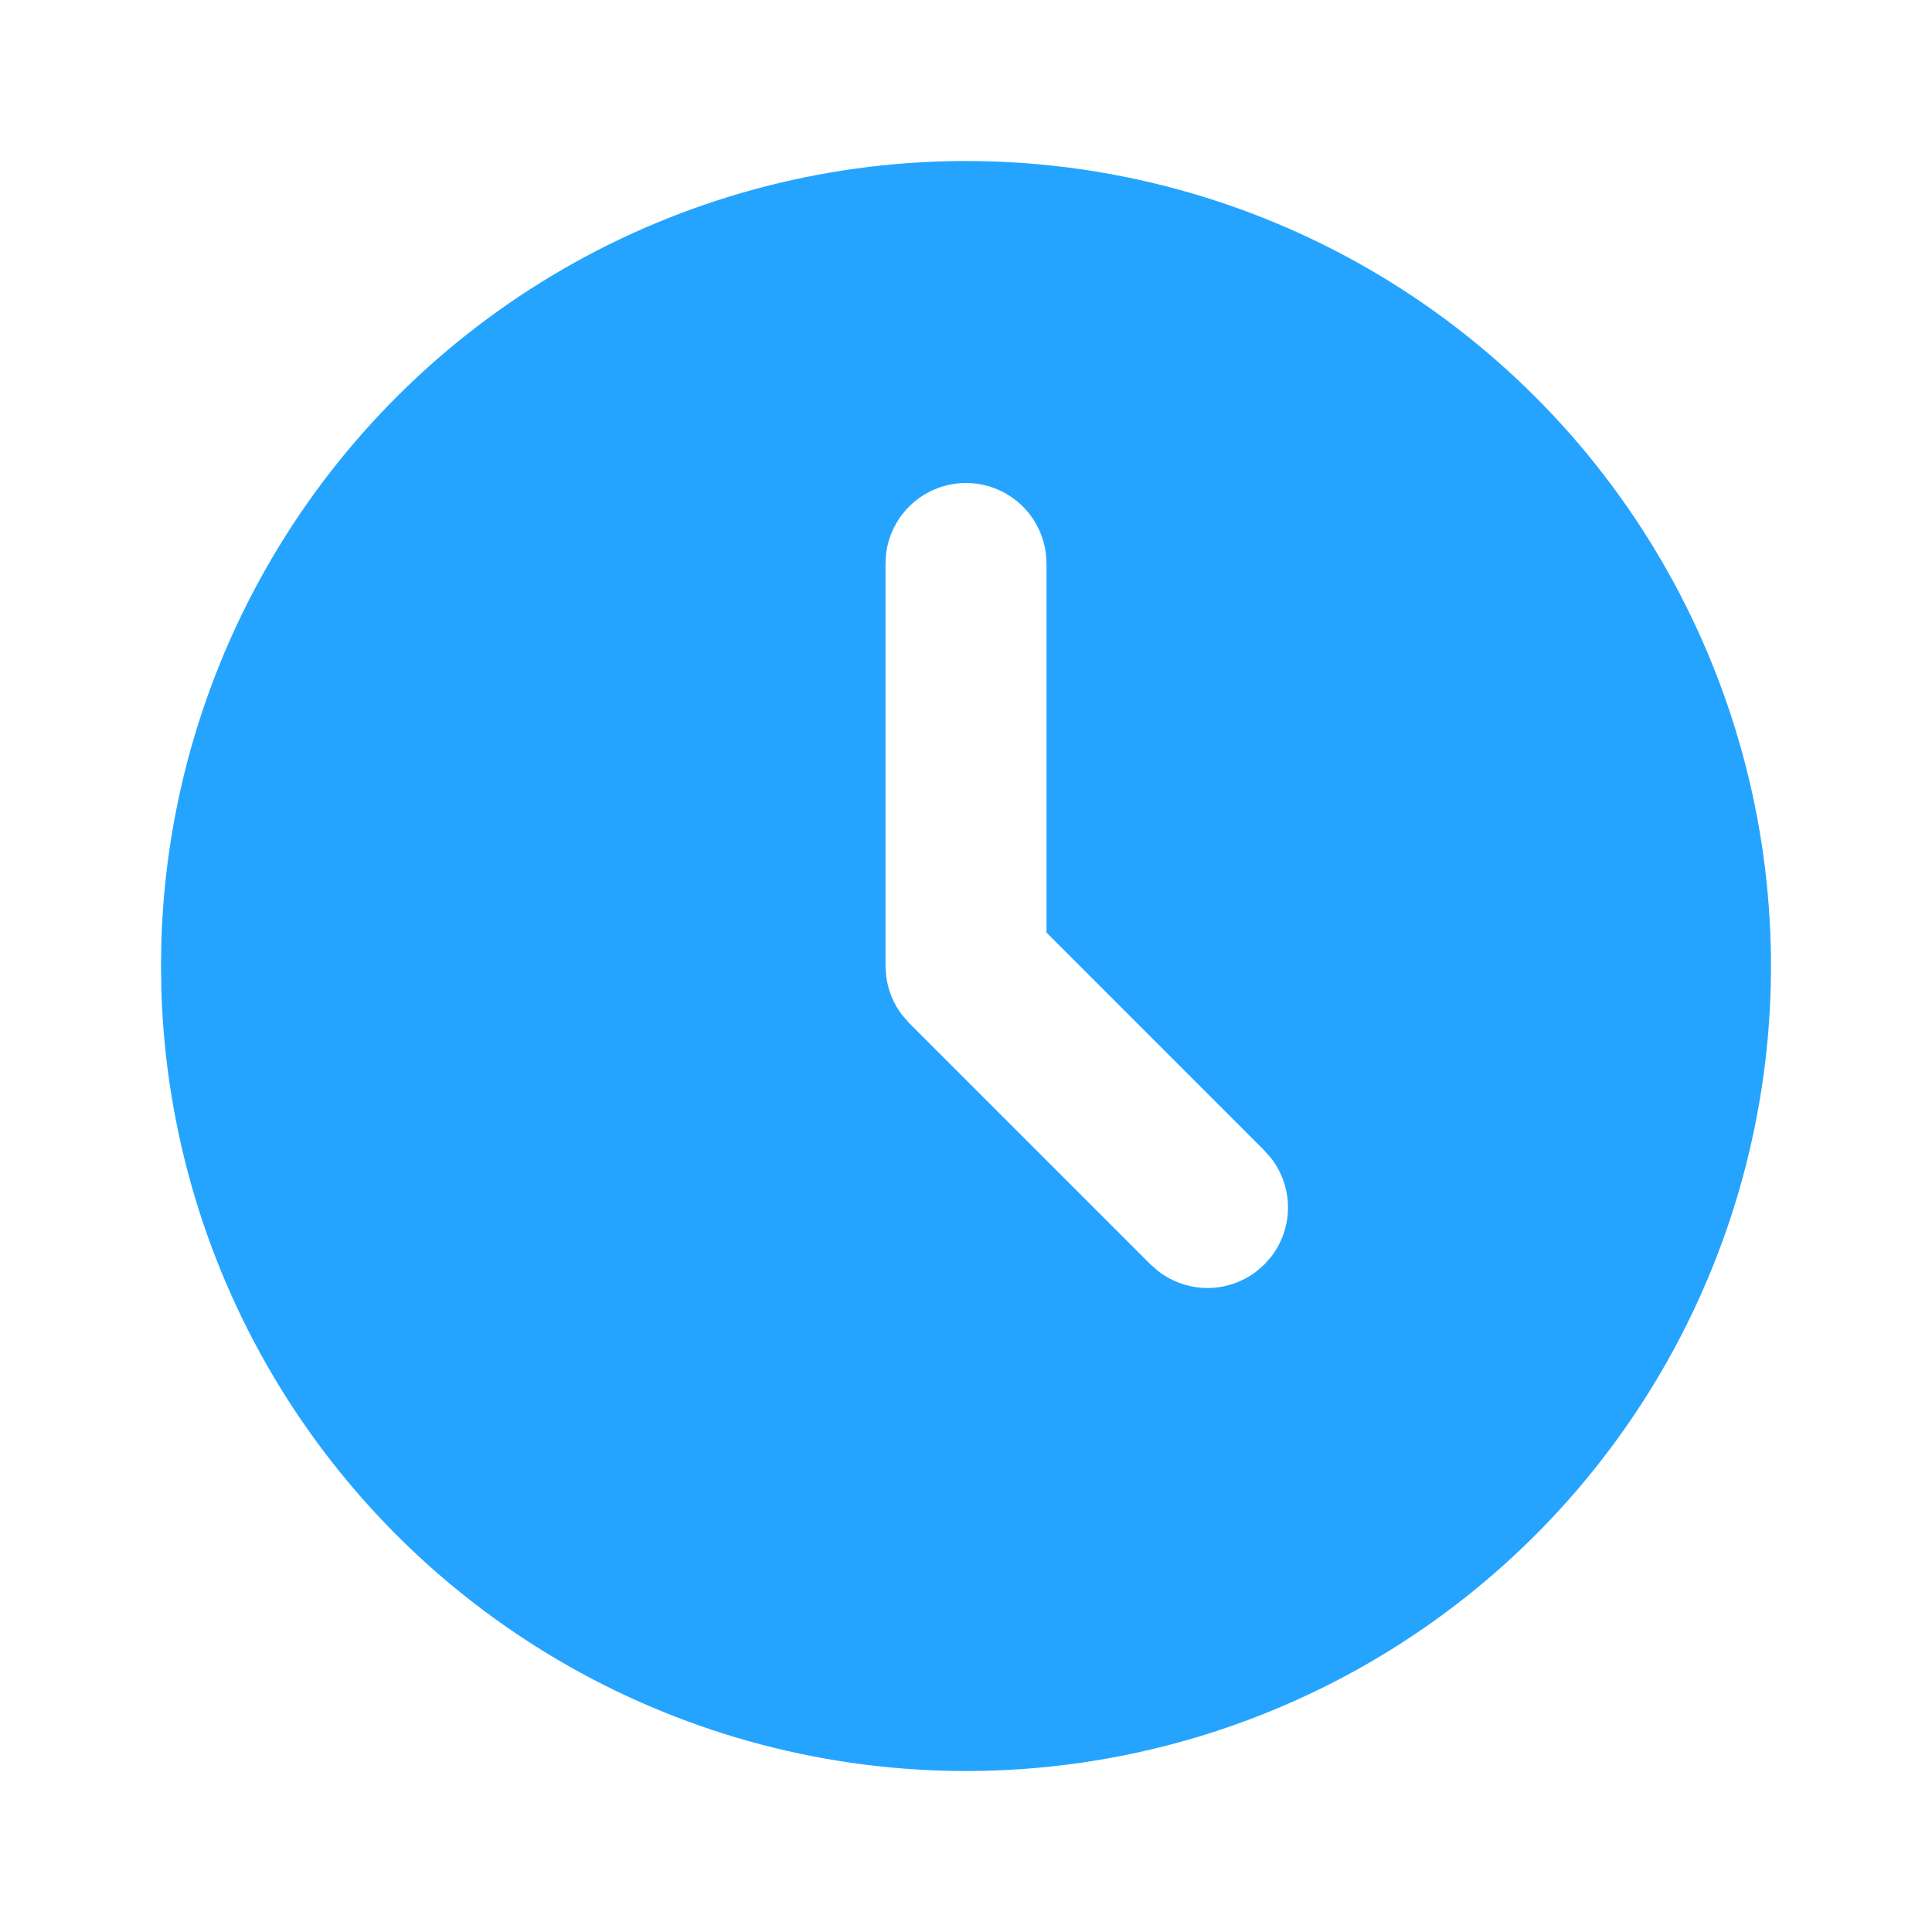 <svg width="68" height="68" viewBox="0 0 68 68" fill="none" xmlns="http://www.w3.org/2000/svg">
<path d="M48.167 9.463C52.44 11.931 55.995 15.472 58.479 19.735C60.964 23.999 62.292 28.837 62.332 33.772C62.371 38.706 61.122 43.565 58.707 47.868C56.291 52.171 52.794 55.769 48.561 58.305C44.328 60.841 39.506 62.228 34.573 62.328C29.639 62.428 24.765 61.237 20.433 58.874C16.101 56.512 12.461 53.059 9.873 48.857C7.286 44.655 5.841 39.85 5.681 34.918L5.667 34L5.681 33.082C5.839 28.189 7.263 23.42 9.814 19.241C12.364 15.062 15.954 11.615 20.233 9.236C24.512 6.858 29.334 5.628 34.23 5.668C39.125 5.708 43.927 7.015 48.167 9.463ZM34 17C33.306 17 32.636 17.255 32.118 17.716C31.599 18.177 31.268 18.813 31.186 19.502L31.167 19.833V34L31.192 34.371C31.257 34.863 31.449 35.329 31.75 35.723L31.997 36.006L40.497 44.506L40.763 44.738C41.26 45.124 41.871 45.333 42.5 45.333C43.129 45.333 43.74 45.124 44.237 44.738L44.503 44.503L44.738 44.237C45.124 43.74 45.333 43.129 45.333 42.5C45.333 41.871 45.124 41.26 44.738 40.763L44.503 40.497L36.833 32.824V19.833L36.813 19.502C36.732 18.813 36.401 18.177 35.882 17.716C35.364 17.255 34.694 17 34 17Z" fill="#24A4FF"/>
</svg>
